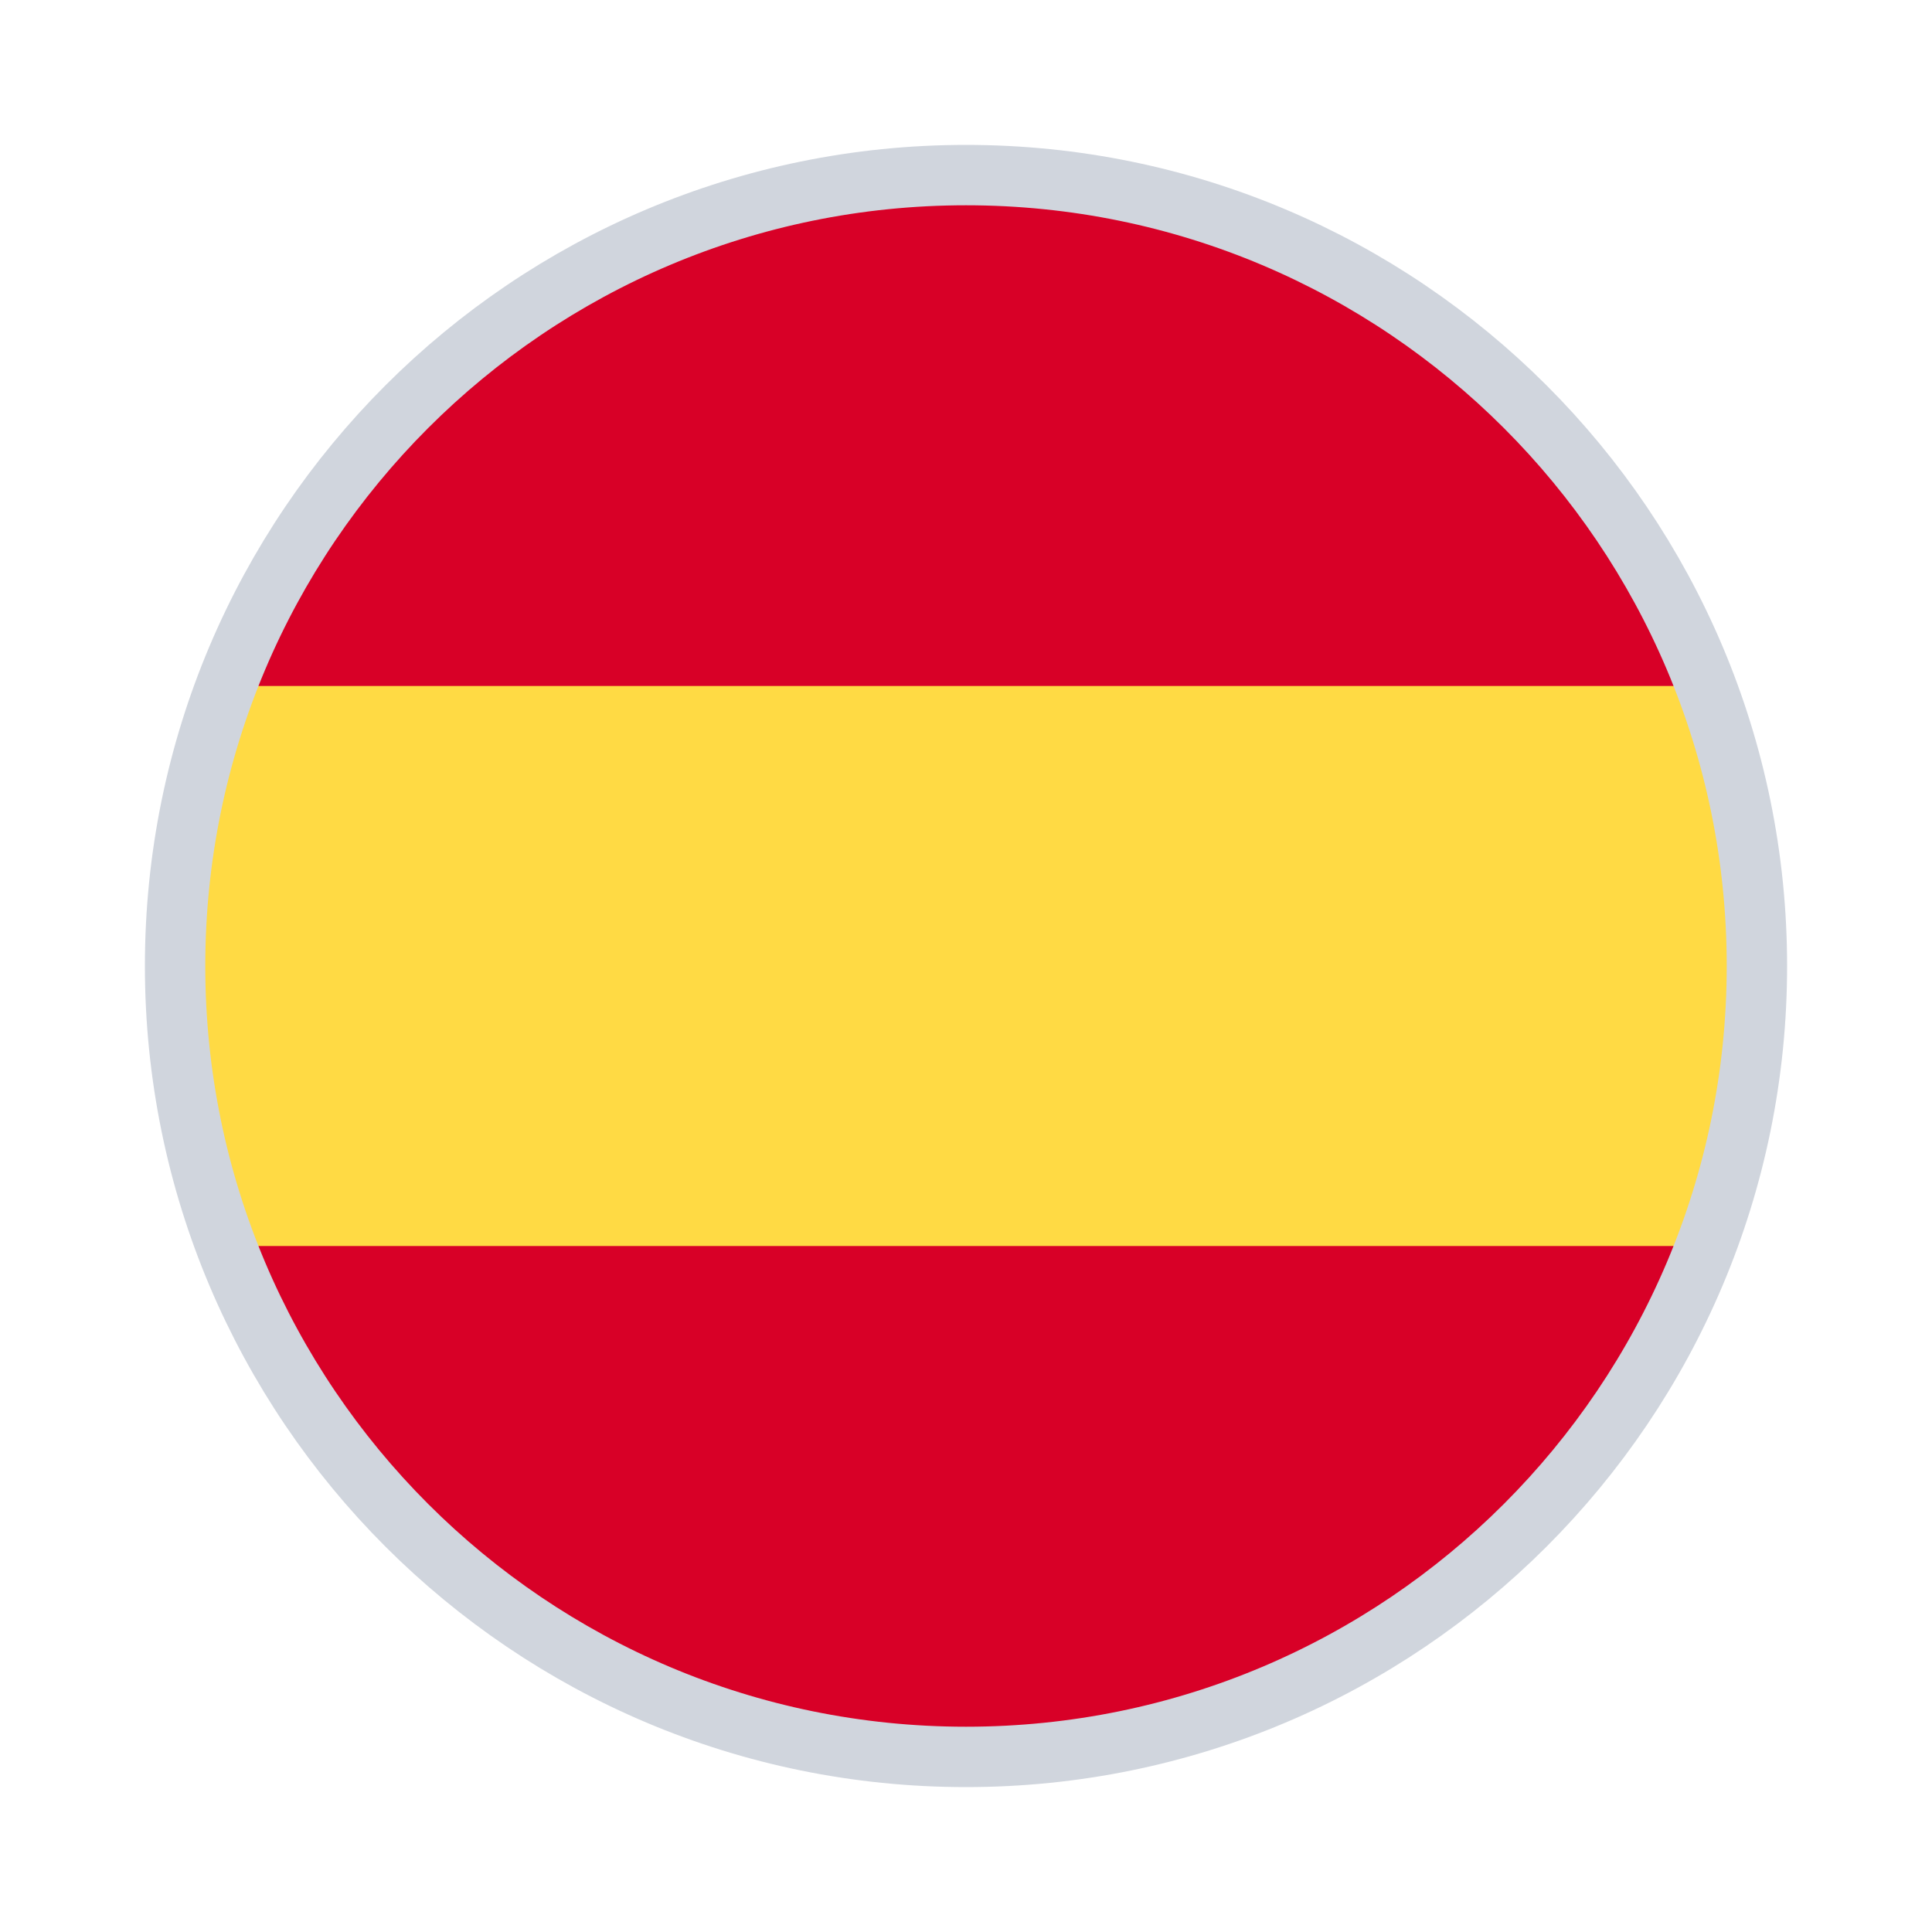 <svg width="80" height="80" viewBox="0 0 80 80" fill="none" xmlns="http://www.w3.org/2000/svg">
<path d="M6.667 40C6.667 44.077 7.4 47.983 8.74 51.594L40 54.493L71.26 51.594C72.6 47.983 73.333 44.077 73.333 40C73.333 35.923 72.6 32.017 71.26 28.406L40 25.507L8.74 28.406C7.4 32.017 6.667 35.923 6.667 40V40Z" fill="#FFDA44"/>
<path d="M71.261 28.406C66.552 15.713 54.334 6.667 40.002 6.667C25.669 6.667 13.451 15.713 8.741 28.406H71.261Z" fill="#D80027"/>
<path d="M8.741 51.594C13.451 64.287 25.669 73.333 40.002 73.333C54.334 73.333 66.552 64.287 71.261 51.594H8.741Z" fill="#D80027"/>
<path d="M72.75 40C72.75 58.087 58.087 72.75 40 72.75C21.913 72.75 7.25 58.087 7.25 40C7.25 21.913 21.913 7.25 40 7.25C58.087 7.25 72.75 21.913 72.75 40Z" stroke="#D0D5DD" stroke-width="2.5"/>
</svg>
